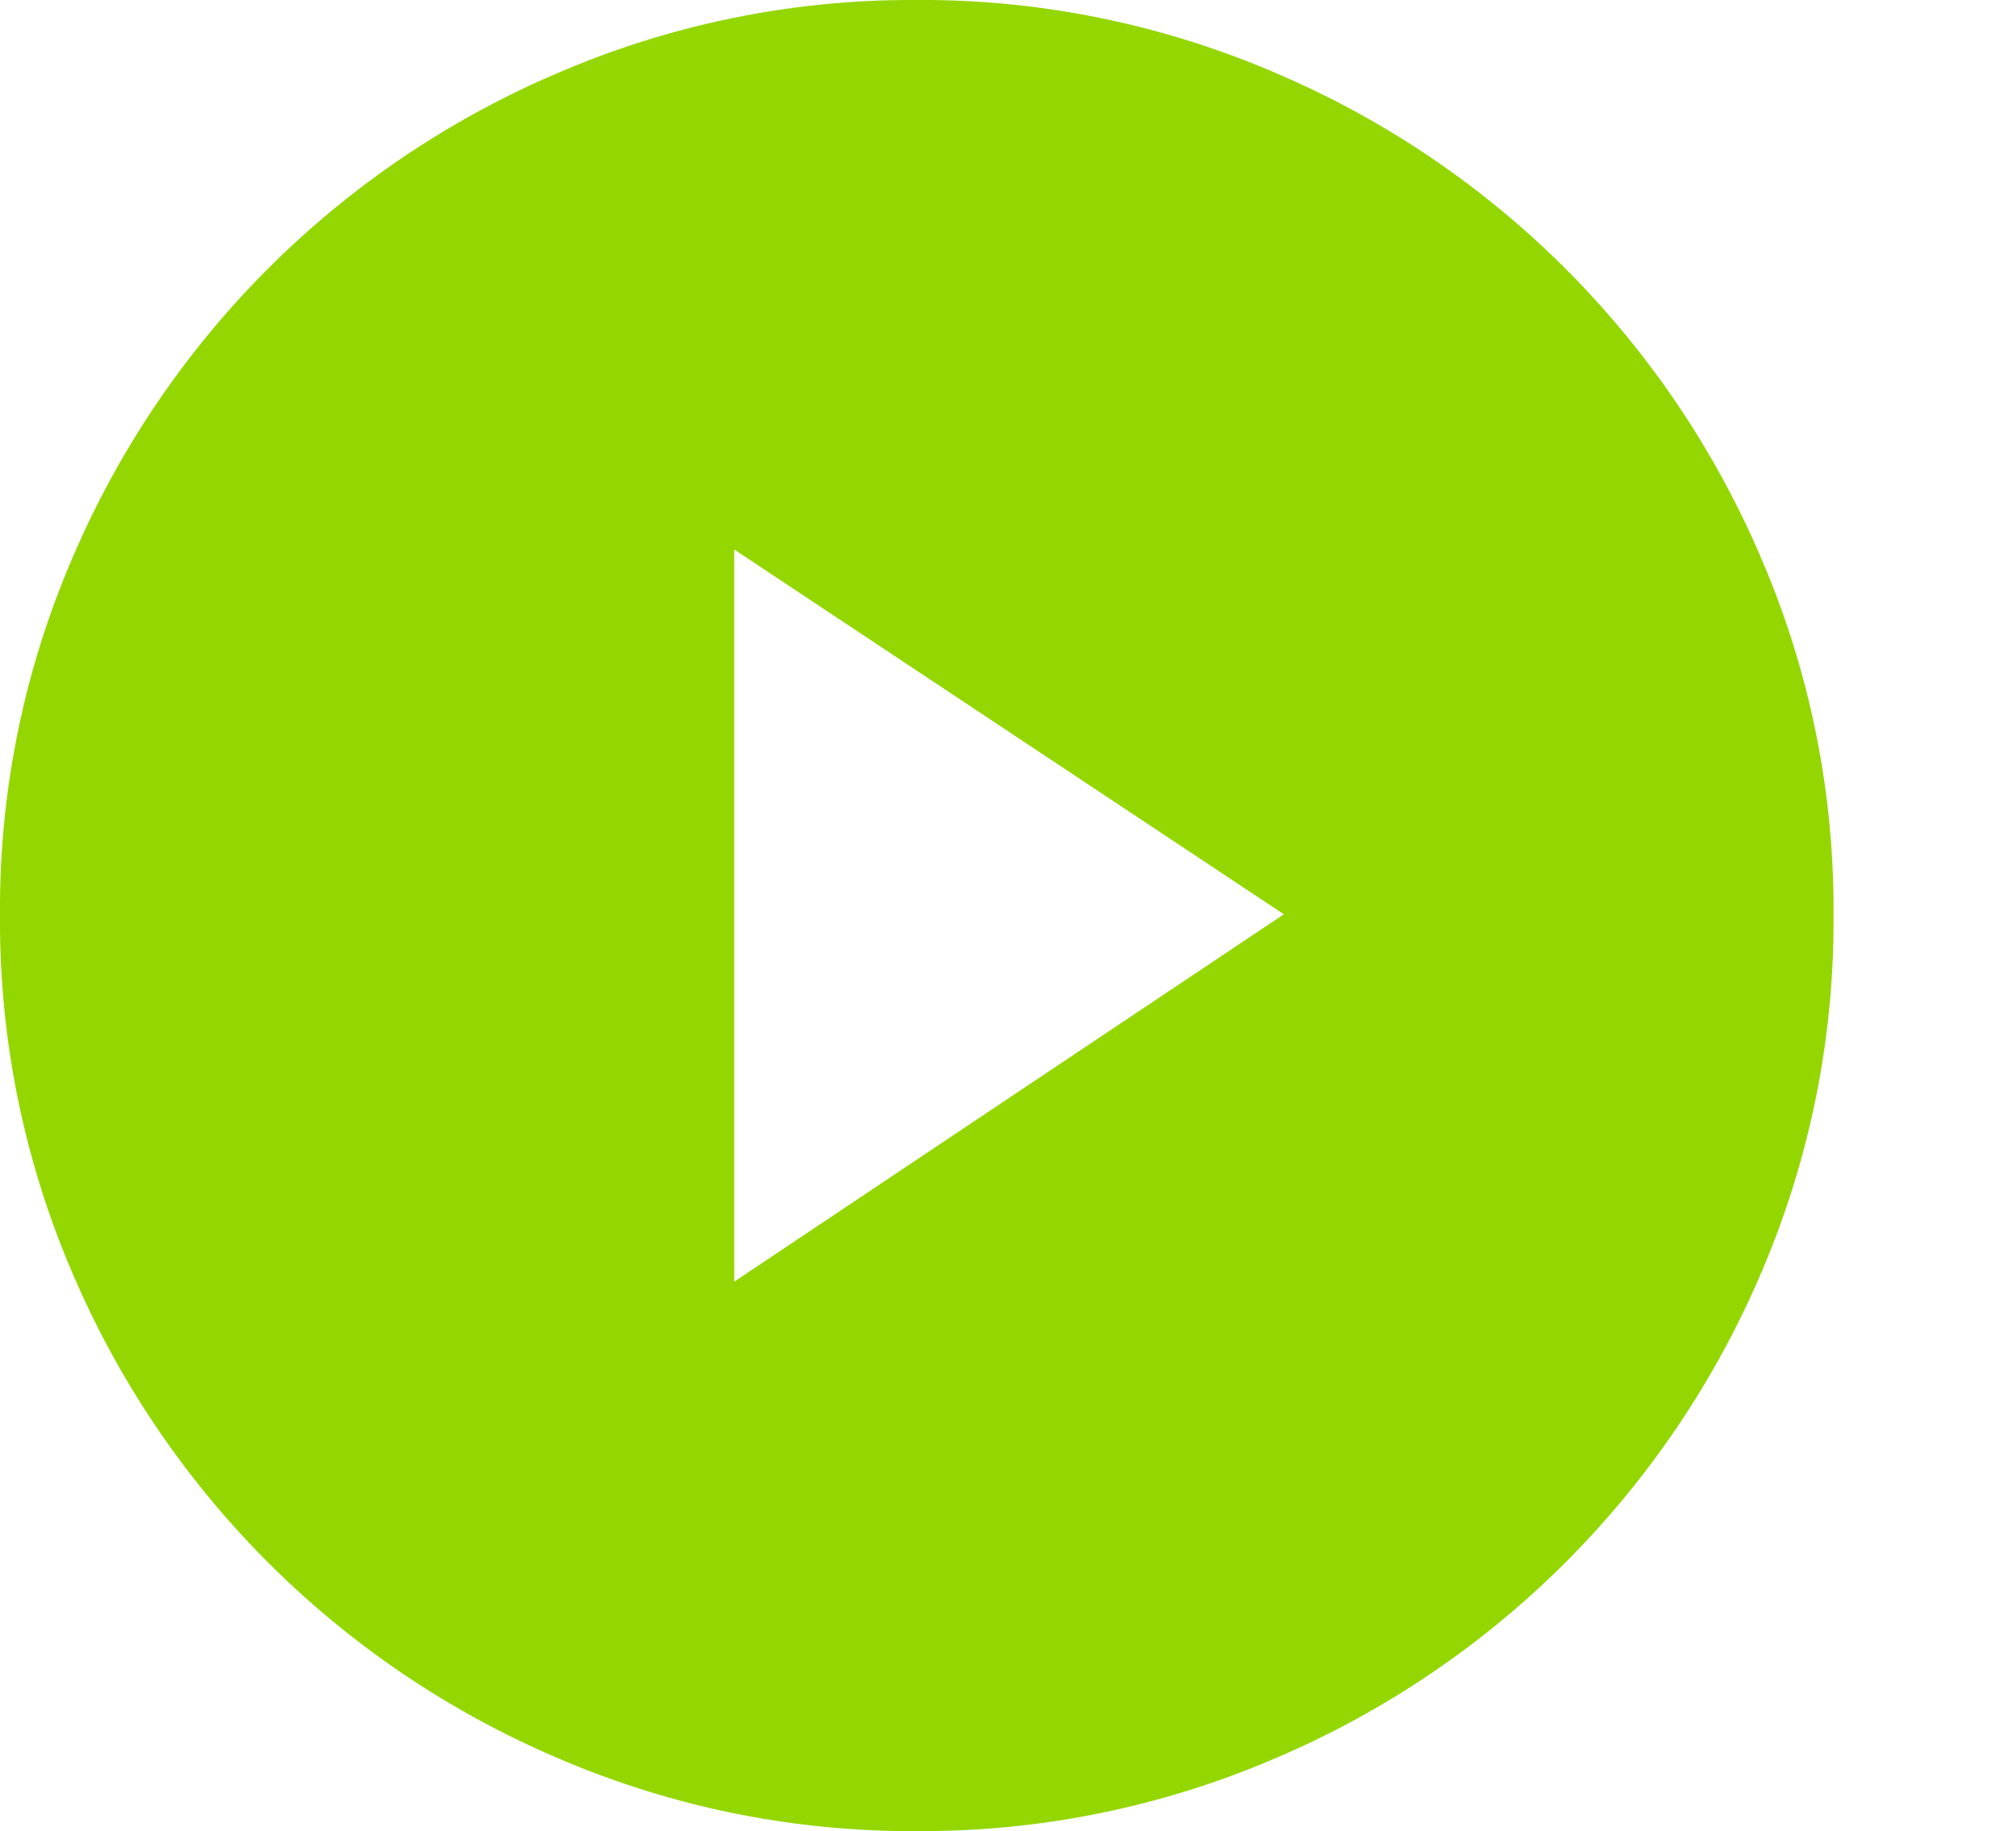 <svg xmlns="http://www.w3.org/2000/svg" width="49.383" height="44.859" viewBox="0 0 49.383 44.859">
  <path id="Play_Button" data-name="Play Button" d="M22.456,0a21.887,21.887,0,0,0-8.73,1.762A22.523,22.523,0,0,0,1.762,13.7,21.7,21.7,0,0,0,0,22.4,21.83,21.83,0,0,0,1.762,31.16,22.523,22.523,0,0,0,13.726,43.1a21.887,21.887,0,0,0,8.73,1.762,21.887,21.887,0,0,0,8.73-1.762A22.523,22.523,0,0,0,43.151,31.16,21.83,21.83,0,0,0,44.913,22.4a21.7,21.7,0,0,0-1.762-8.7A22.523,22.523,0,0,0,31.186,1.762,21.887,21.887,0,0,0,22.456,0Zm-4.47,13.463L31.449,22.4,17.986,31.4Zm31.4,31.4" fill="#94d600"/>
</svg>
